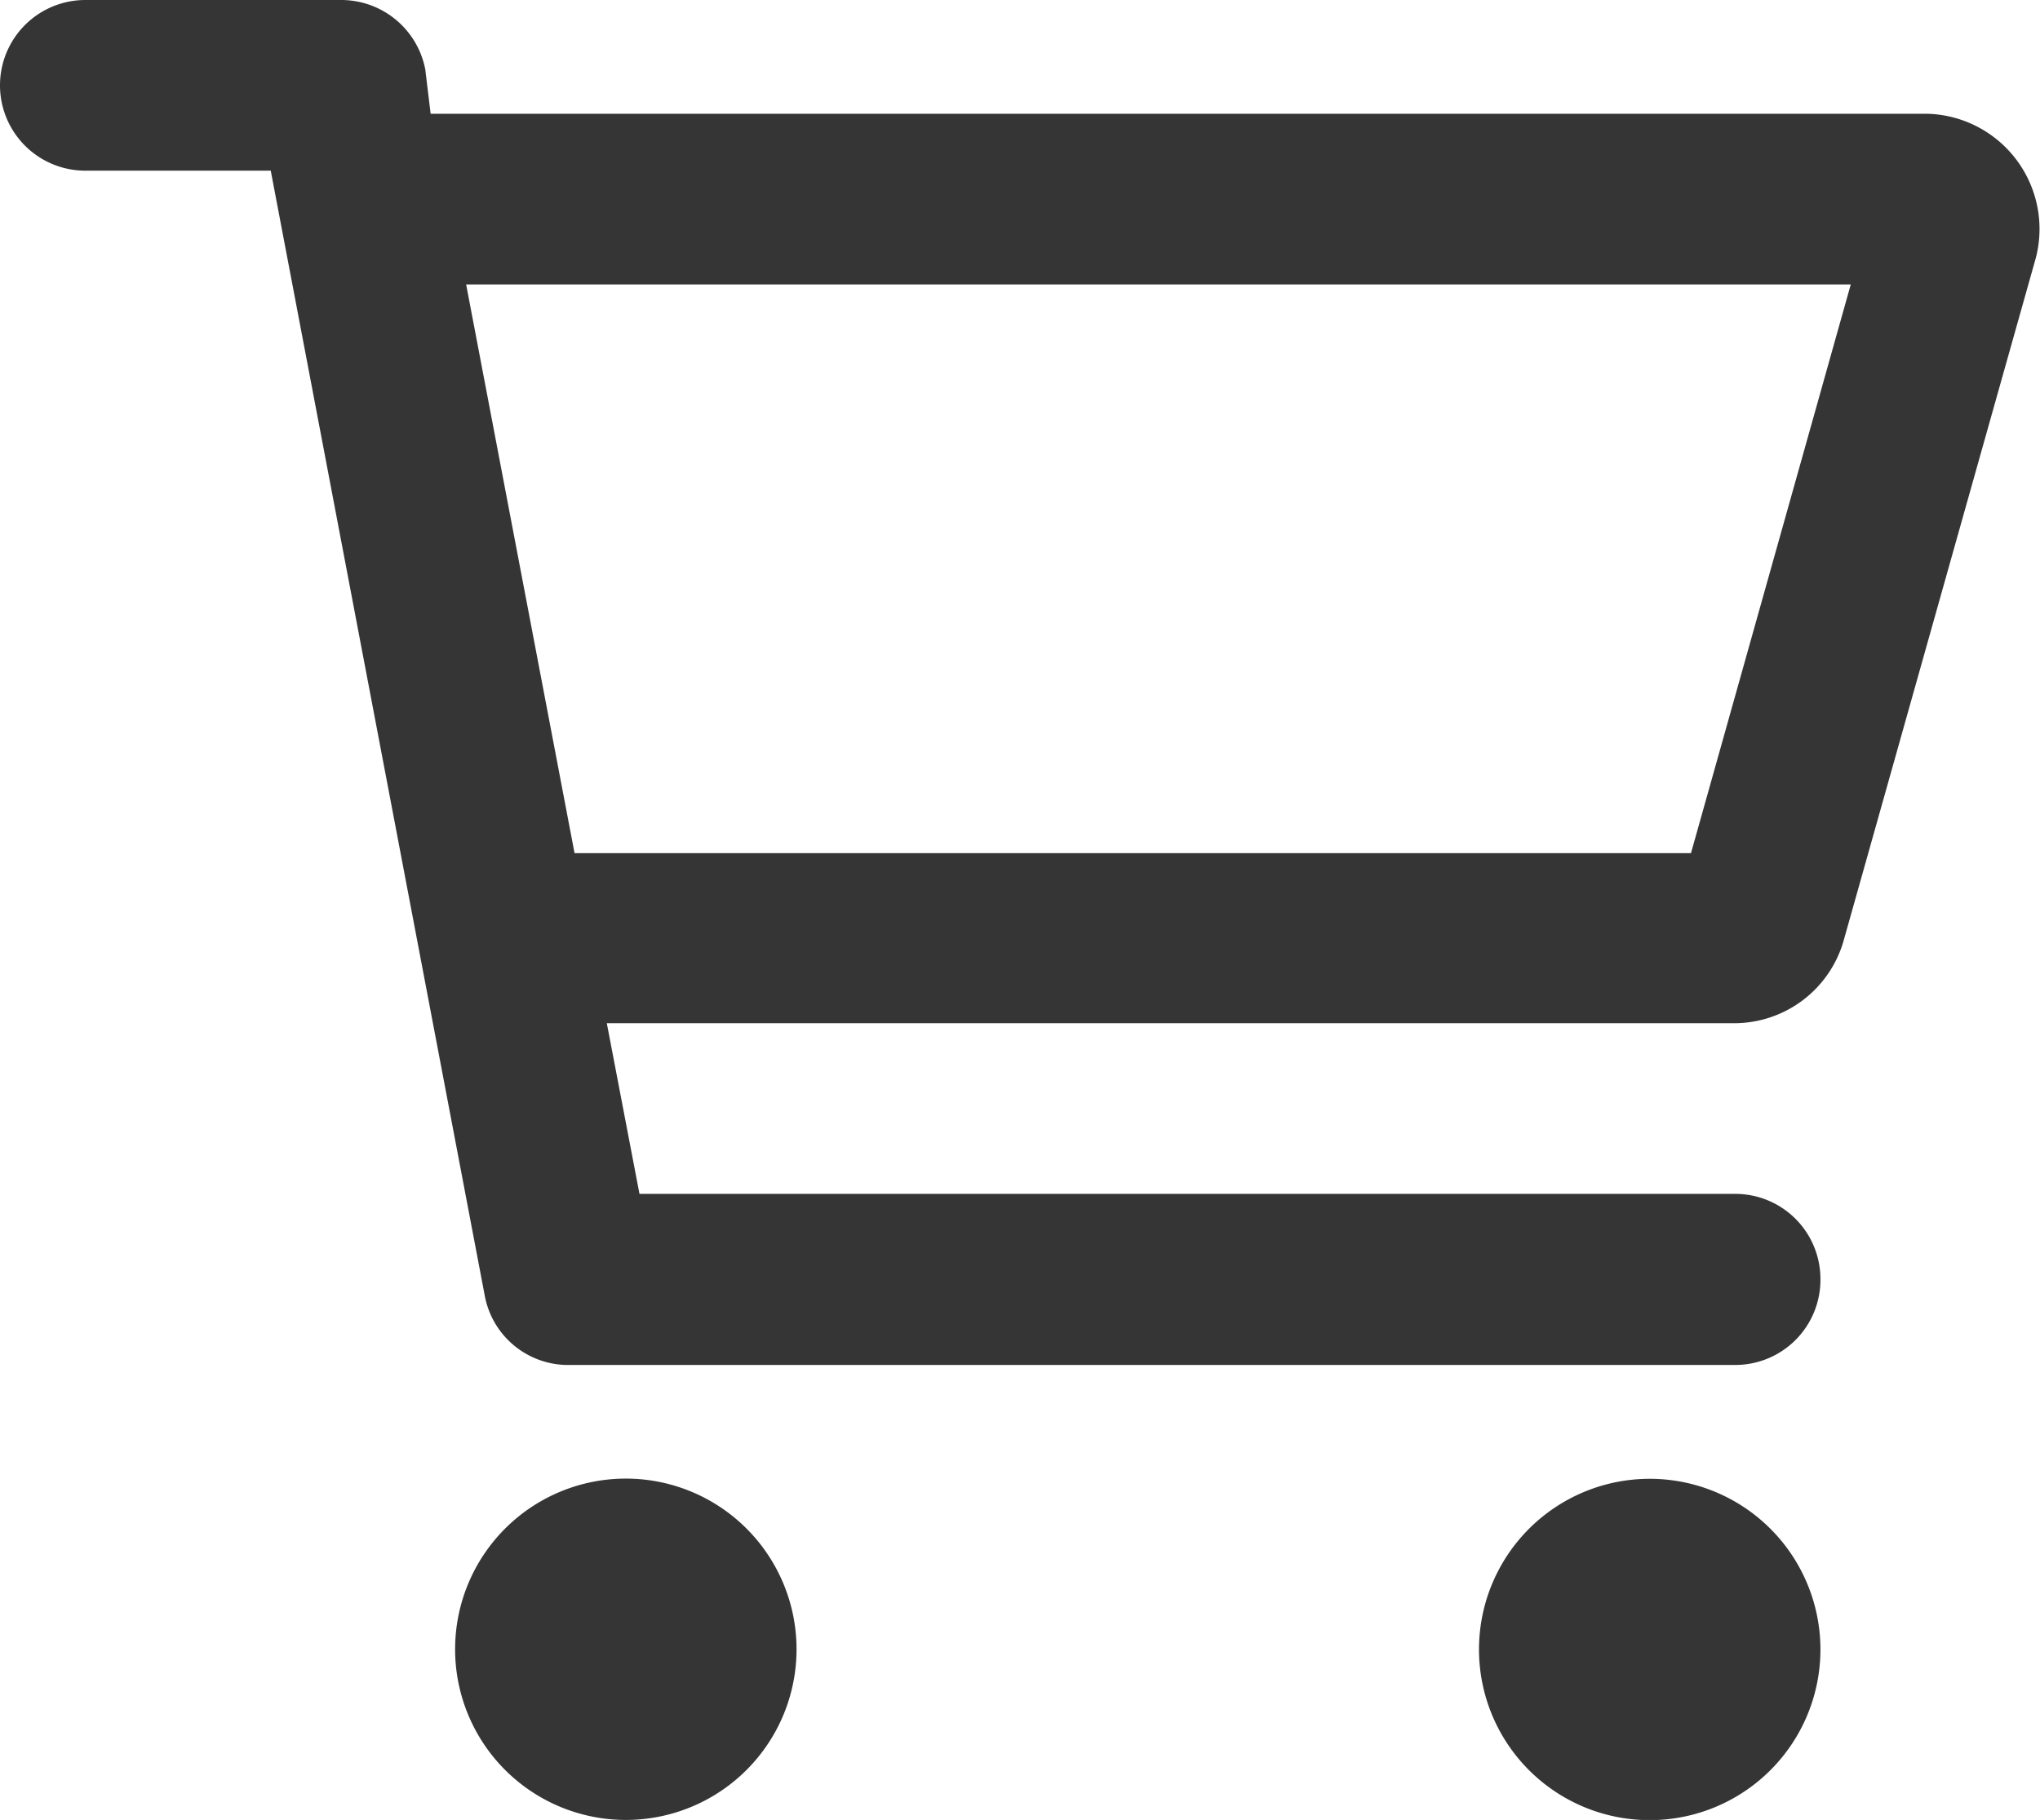 <svg xmlns="http://www.w3.org/2000/svg" width="20.171" height="18" viewBox="0 0 20.171 18">
  <path id="Path_206" data-name="Path 206" d="M3.375-15.75a.847.847,0,0,1,.83.686l.053.439h14.79A1.14,1.14,0,0,1,20.13-13.2l-1.9,6.751a1.125,1.125,0,0,1-1.083.819H6l.323,1.688H17.156A.842.842,0,0,1,18-3.094a.842.842,0,0,1-.844.844H5.593a.839.839,0,0,1-.8-.686L2.677-14.062H.844A.844.844,0,0,1,0-14.906a.844.844,0,0,1,.844-.844H3.375ZM16.72-7.312,18.3-12.937H4.609L5.681-7.312ZM4.5.563A1.688,1.688,0,1,1,6.188,2.25,1.688,1.688,0,0,1,4.5.563Zm13.5,0a1.688,1.688,0,1,1-1.687-1.687A1.688,1.688,0,0,1,18,.563Z" transform="translate(0 15.75)" fill="#363535"/>
</svg>
